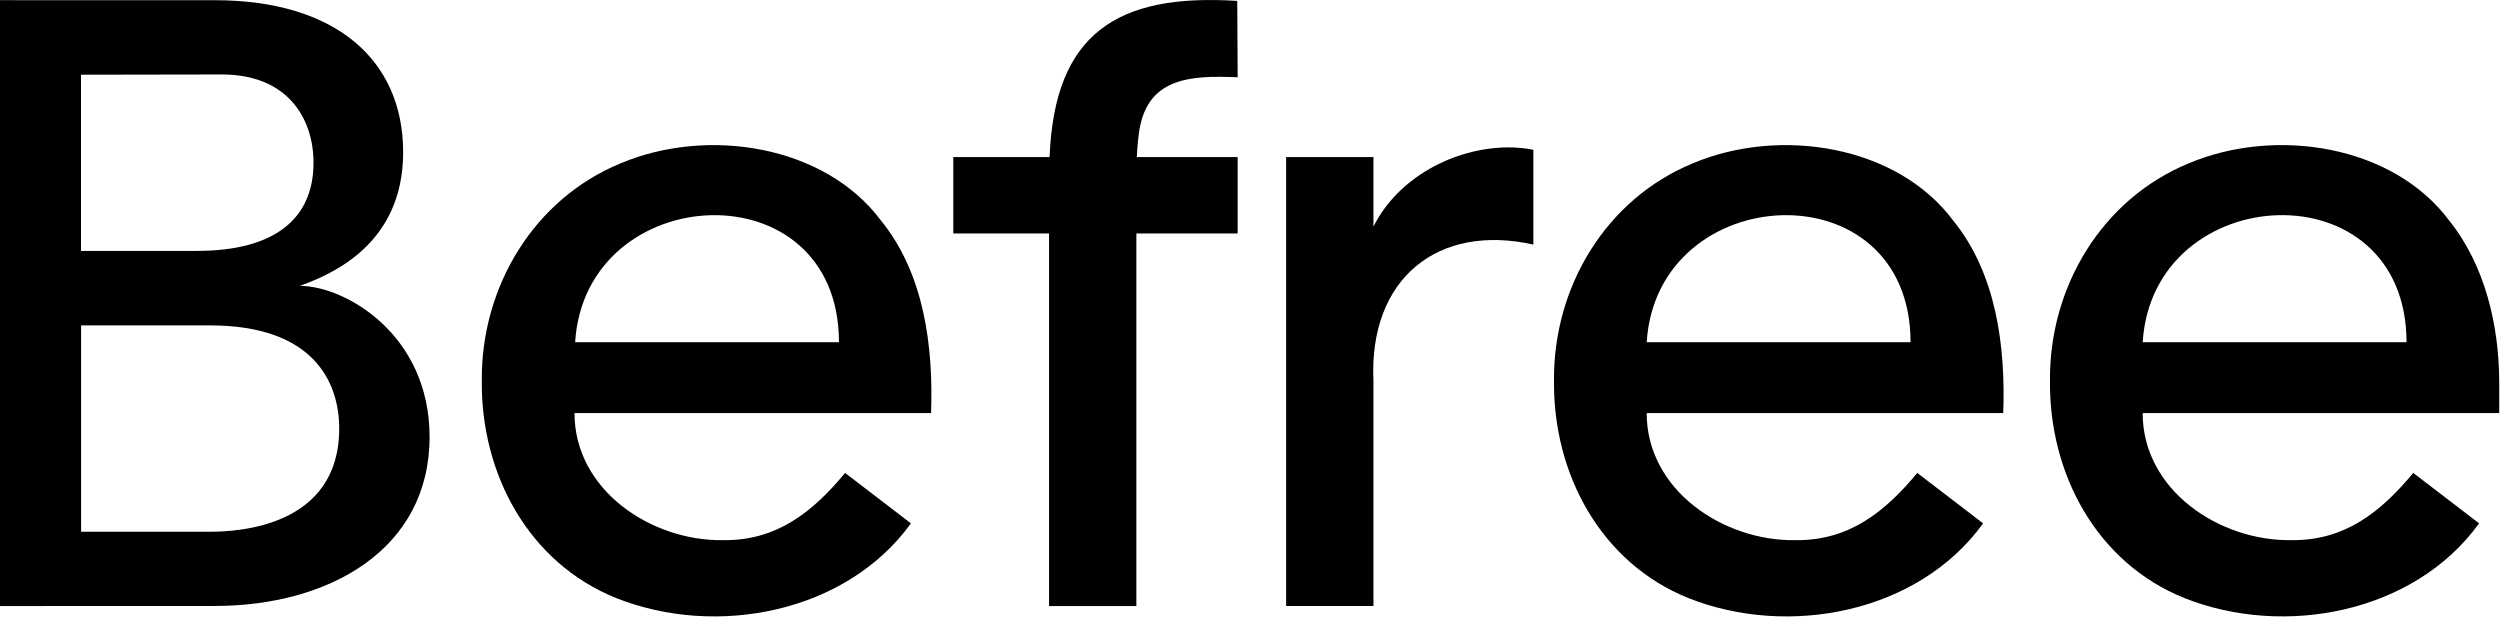 <?xml version="1.0" encoding="UTF-8"?> <svg xmlns="http://www.w3.org/2000/svg" width="492" height="122" viewBox="0 0 492 122" fill="none"> <path d="M173.389 43.419C162.289 28.52 139.171 24.945 122.12 32.15C105.05 39.174 94.65 56.477 94.819 74.93C94.63 93.273 104.023 110.777 121.29 117.71C140.957 125.514 166.531 120.643 179.272 102.997L166.314 93.073C159.896 100.813 152.829 106.418 142.35 106.304C128.204 106.54 113.062 96.49 113.062 81.292H183.235C183.699 68.186 181.889 53.879 173.393 43.419H173.389ZM113.188 67.347C115.175 35.323 165.071 32.722 165.11 67.347H113.188Z" fill="black"></path> <path d="M224.103 26.475C225.456 15.289 234.078 14.792 243.573 15.21L243.49 0.178C219.853 -1.332 207.497 6.594 206.56 30.913H187.609V45.945H206.454V119.271H223.638V45.941H243.569V30.909H223.721C223.796 29.312 223.922 27.831 224.099 26.475H224.103Z" fill="black"></path> <path d="M384.397 43.419C373.296 28.52 350.178 24.945 333.128 32.15C316.058 39.174 305.658 56.477 305.827 74.93C305.638 93.273 315.031 110.777 332.298 117.71C351.961 125.518 377.538 120.643 390.28 102.997L377.318 93.073C370.904 100.813 363.833 106.418 353.354 106.304C339.208 106.54 324.066 96.49 324.066 81.292H394.239C394.703 68.186 392.893 53.879 384.397 43.419ZM324.074 67.347C326.057 35.323 375.957 32.722 375.996 67.347H324.074Z" fill="black"></path> <path d="M491.848 75.112C491.801 63.973 489.05 52.2 482.007 43.415C470.906 28.516 447.788 24.942 430.737 32.146C413.667 39.17 403.267 56.473 403.436 74.926C403.248 93.27 412.64 110.773 429.907 117.706C449.57 125.514 475.148 120.639 487.889 102.993L474.927 93.069C468.509 100.809 461.442 106.414 450.963 106.3C436.817 106.536 421.675 96.486 421.675 81.288H491.848V75.112ZM421.683 67.343C423.67 35.319 473.566 32.718 473.605 67.343H421.683Z" fill="black"></path> <path d="M296.709 29.005C286.112 29.104 275.086 34.976 270.294 44.605V30.909H253.109V119.267H270.294V75.06C269.337 54.806 282.996 43.916 301.766 48.137V29.478C300.168 29.159 298.5 29.001 296.713 29.001L296.709 29.005Z" fill="black"></path> <path d="M59.037 56.252C65.419 53.938 79.341 47.995 79.341 29.963C79.341 11.931 66.198 0.04 42.27 0.04L0 0.032V119.271C0 119.271 38.905 119.255 42.27 119.255C64.628 119.255 84.54 108.231 84.54 85.986C84.54 65.826 67.989 56.315 59.037 56.252ZM15.941 14.702C15.941 14.702 41.676 14.654 43.655 14.654C56.711 14.654 61.701 23.42 61.701 32.016C61.701 42.839 54.338 49.378 38.709 49.378H15.941V14.702ZM41.365 104.644H15.96V64.04H41.357C61.461 64.04 66.757 74.938 66.757 84.342C66.757 103.671 46.822 104.644 41.365 104.644Z" fill="black"></path> </svg> 